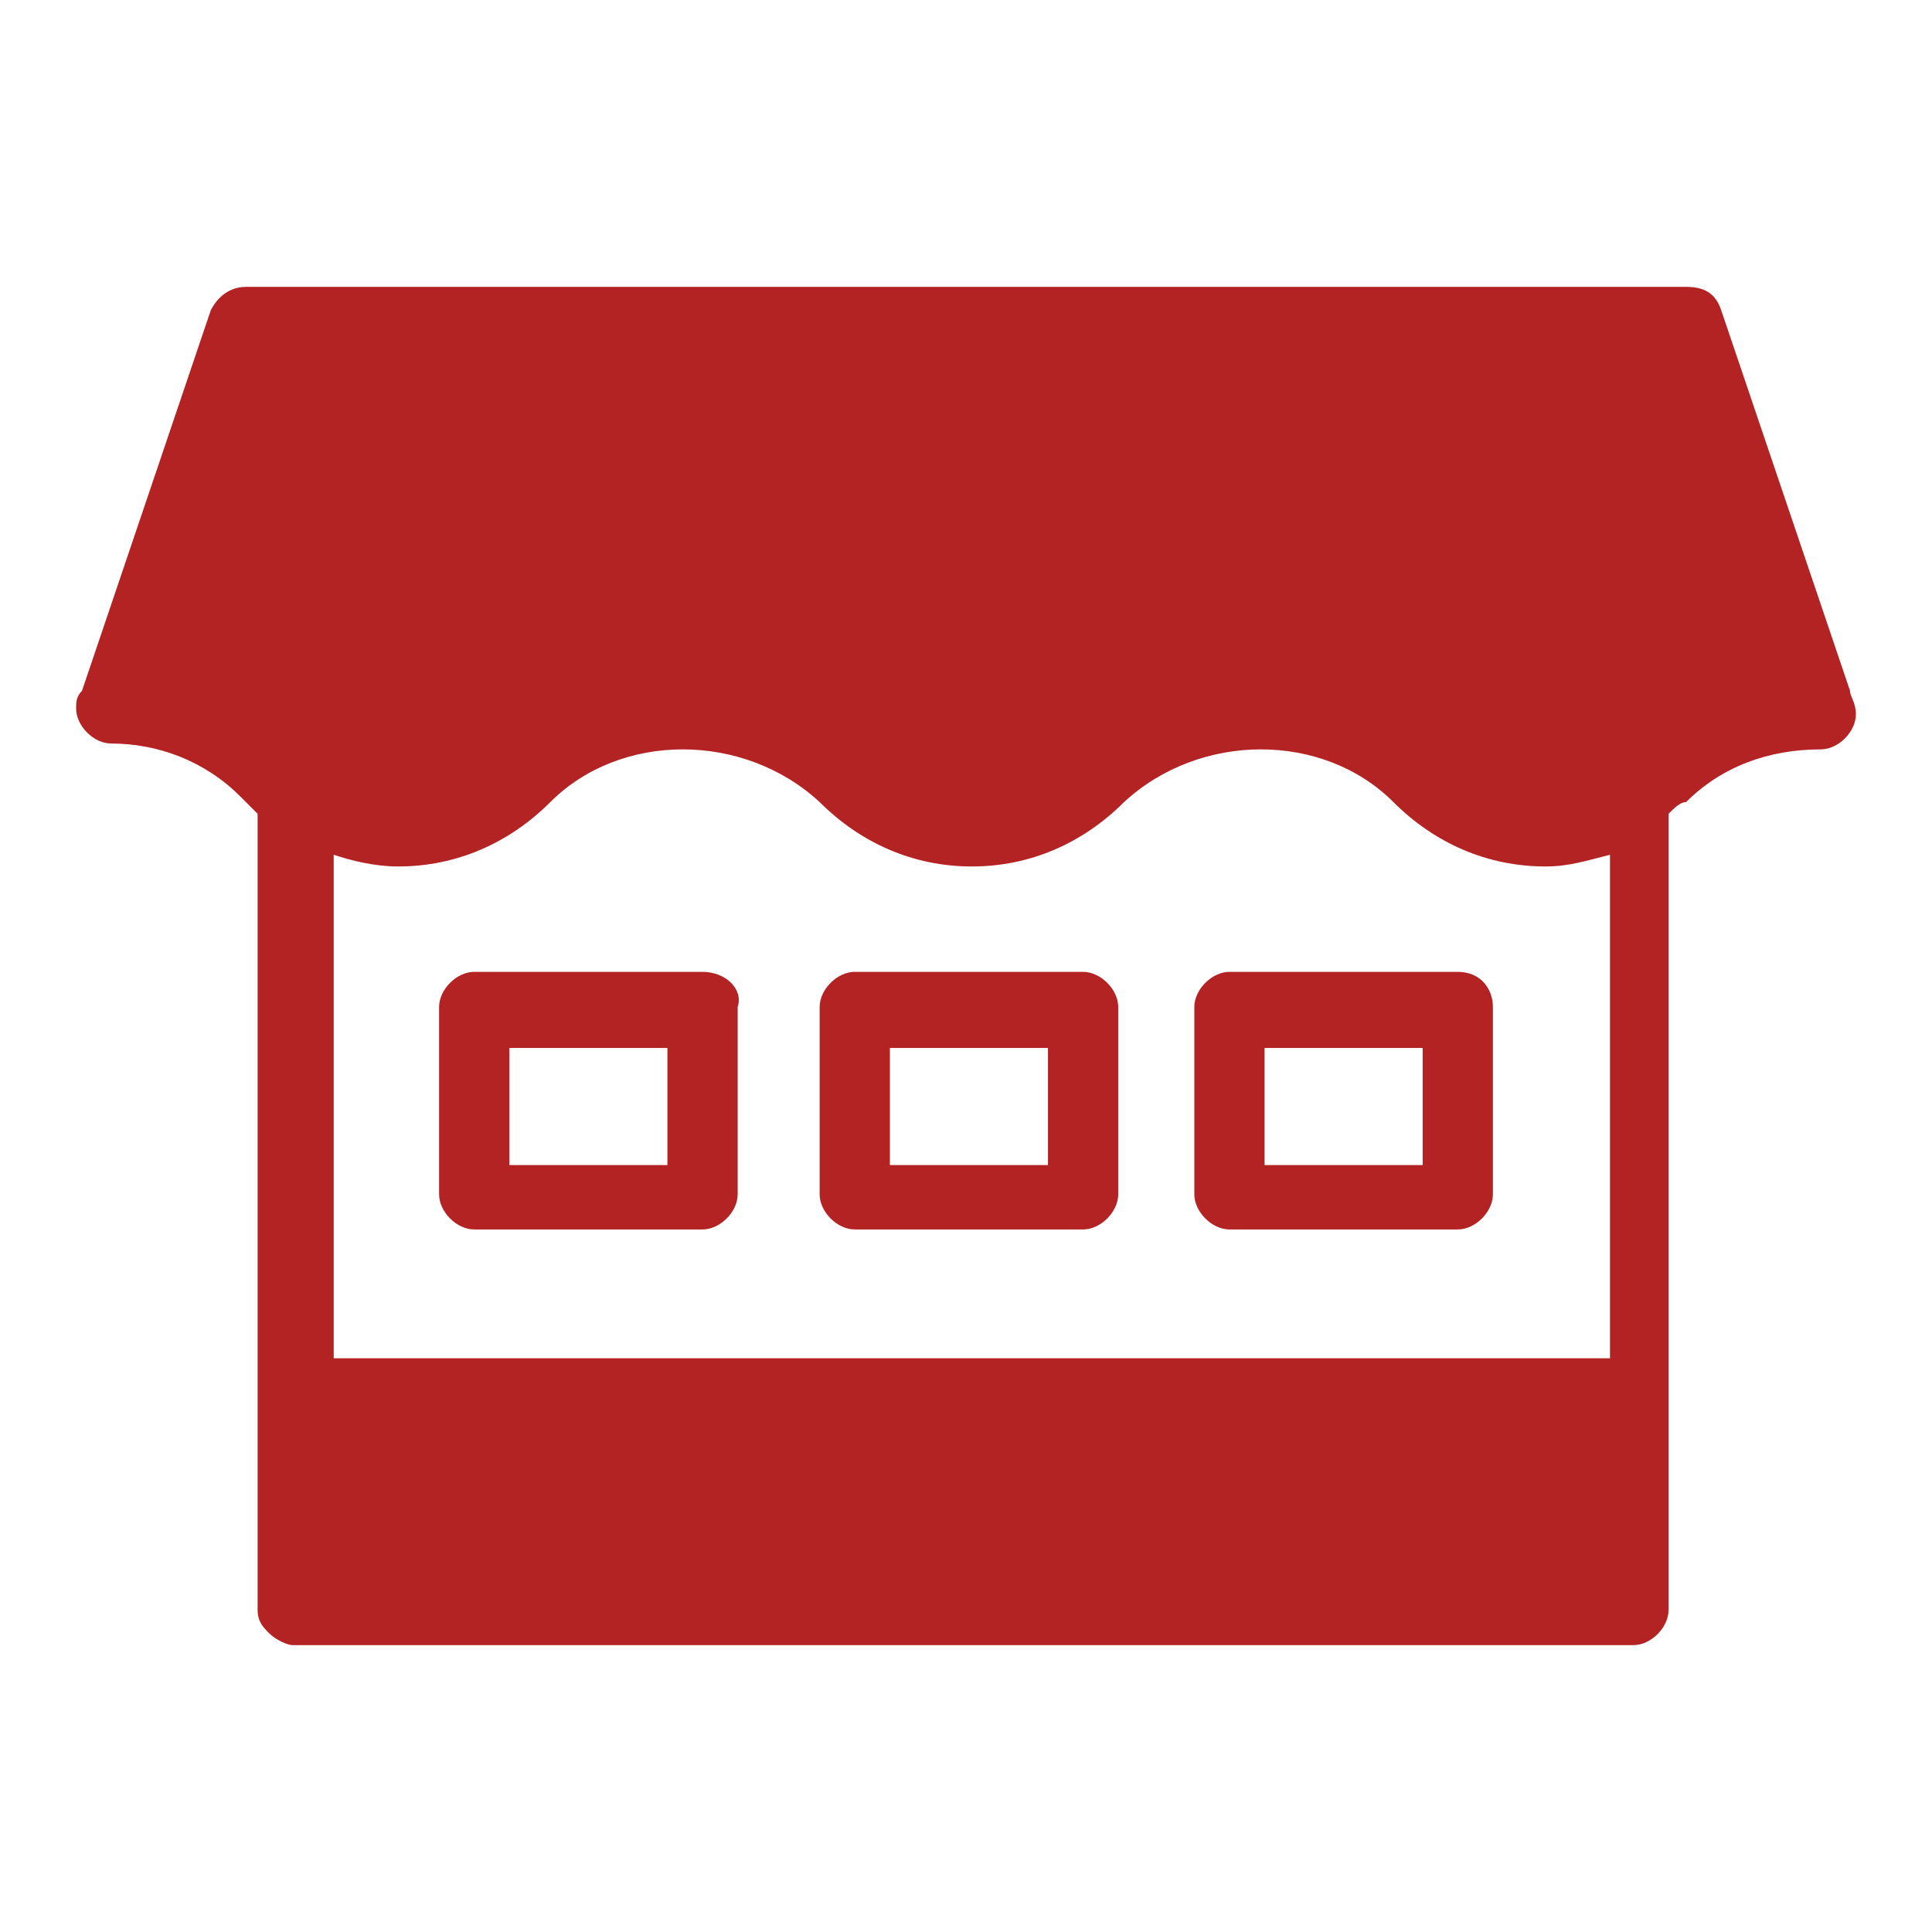 <?xml version="1.0" encoding="utf-8"?>
<!-- Generator: Adobe Illustrator 24.3.0, SVG Export Plug-In . SVG Version: 6.00 Build 0)  -->
<svg version="1.1" id="Layer_1" xmlns="http://www.w3.org/2000/svg" xmlns:xlink="http://www.w3.org/1999/xlink" x="0px" y="0px"
	 viewBox="0 0 33 33" style="enable-background:new 0 0 33 33;" xml:space="preserve">
<style type="text/css">
	.st0{fill:#B42324;}
</style>
<g>
	<path class="st0" d="M12,16.6H8.1c-0.3,0-0.6,0.3-0.6,0.6v3.2c0,0.3,0.3,0.6,0.6,0.6H12c0.3,0,0.6-0.3,0.6-0.6v-3.2
		C12.7,16.9,12.4,16.6,12,16.6z M11.4,19.9H8.7v-2h2.7V19.9z"/>
	<path class="st0" d="M18.5,16.6h-3.9c-0.3,0-0.6,0.3-0.6,0.6v3.2c0,0.3,0.3,0.6,0.6,0.6h3.9c0.3,0,0.6-0.3,0.6-0.6v-3.2
		C19.1,16.9,18.8,16.6,18.5,16.6z M17.9,19.9h-2.7v-2h2.7V19.9z"/>
	<path class="st0" d="M24.9,16.6H21c-0.3,0-0.6,0.3-0.6,0.6v3.2c0,0.3,0.3,0.6,0.6,0.6h3.9c0.3,0,0.6-0.3,0.6-0.6v-3.2
		C25.5,16.9,25.3,16.6,24.9,16.6z M24.3,19.9h-2.7v-2h2.7V19.9z"/>
	<path class="st0" d="M31.6,11.8l-2.2-6.5c-0.1-0.3-0.3-0.4-0.6-0.4H4.2c-0.3,0-0.5,0.2-0.6,0.4l-2.2,6.5c-0.1,0.1-0.1,0.2-0.1,0.3
		c0,0.3,0.3,0.6,0.6,0.6c0.8,0,1.6,0.3,2.2,0.9c0.1,0.1,0.2,0.2,0.3,0.3v13.6c0,0.2,0.1,0.3,0.2,0.4s0.3,0.2,0.4,0.2h22.9
		c0.3,0,0.6-0.3,0.6-0.6V13.9c0.1-0.1,0.2-0.2,0.3-0.2c0.6-0.6,1.4-0.9,2.3-0.9c0.3,0,0.6-0.3,0.6-0.6C31.7,12,31.6,11.9,31.6,11.8z
		 M27.3,23.2H5.7v-8.6c0.3,0.1,0.7,0.2,1.1,0.2c1,0,1.9-0.4,2.6-1.1c1.2-1.2,3.3-1.2,4.6,0c0.7,0.7,1.6,1.1,2.6,1.1s1.9-0.4,2.6-1.1
		c1.3-1.2,3.4-1.2,4.6,0c0.7,0.7,1.6,1.1,2.6,1.1c0.4,0,0.7-0.1,1.1-0.2v8.6H27.3z"/>
</g>
</svg>
